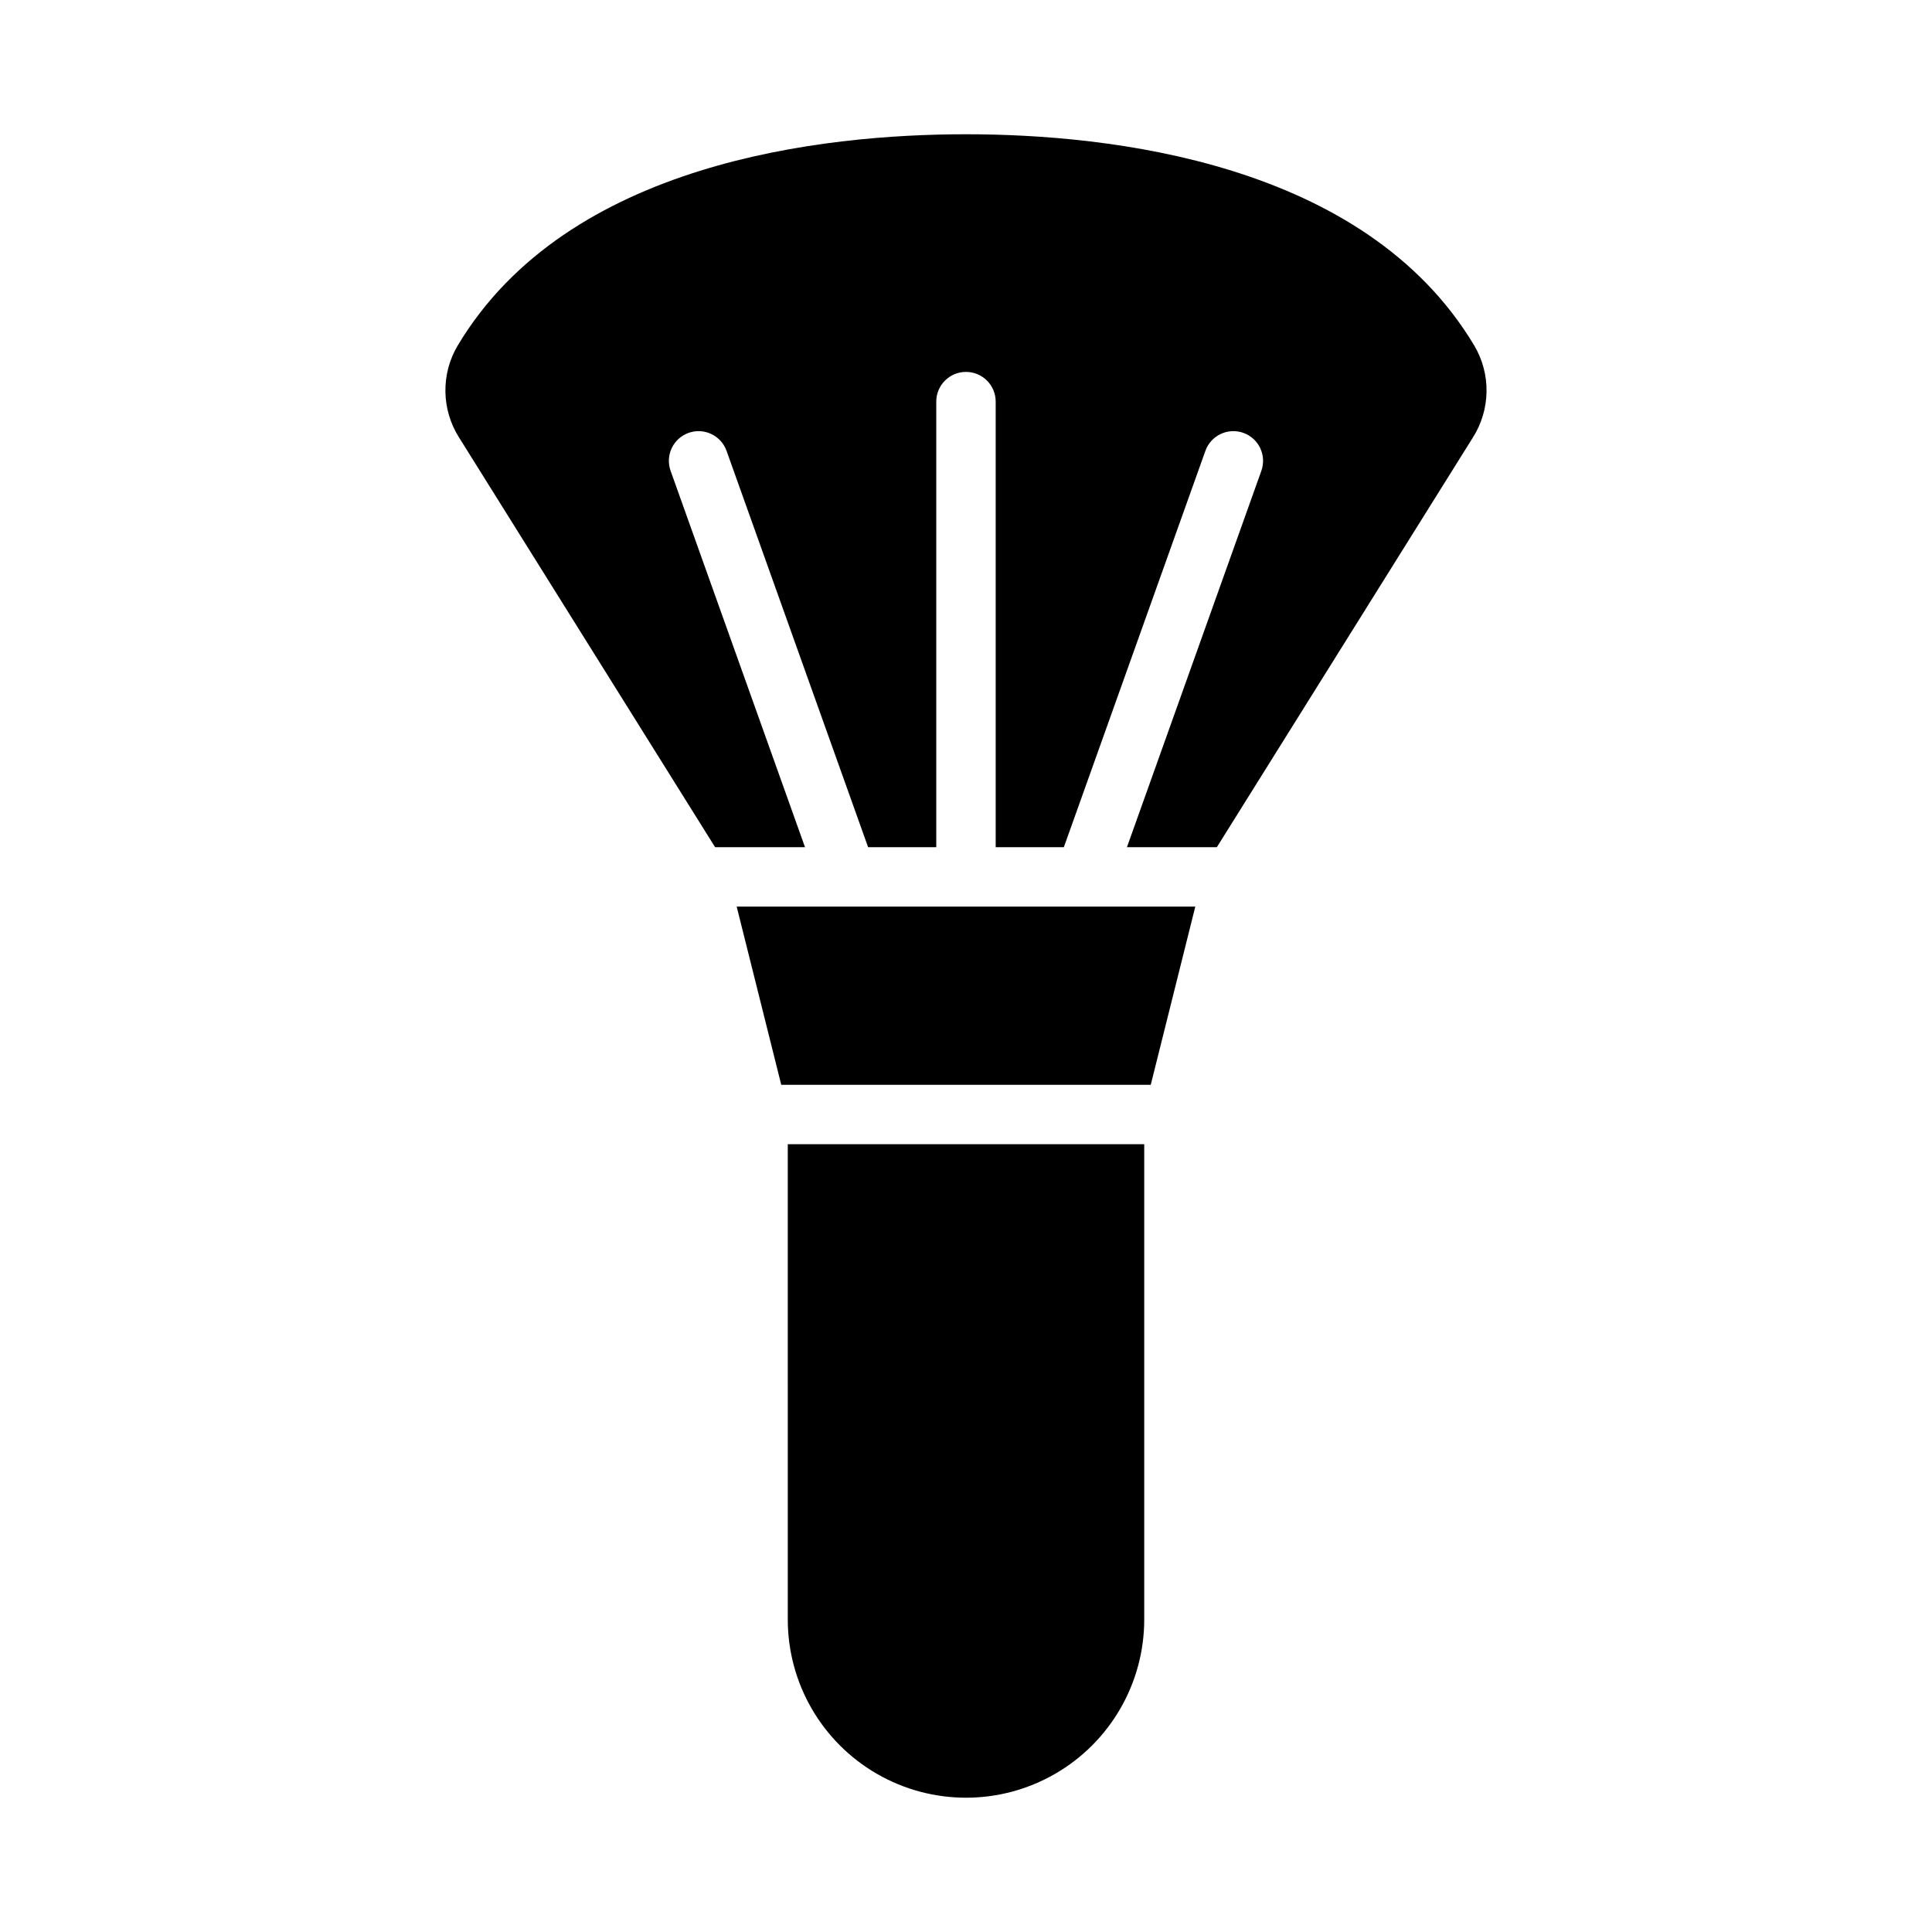 <?xml version="1.0" encoding="UTF-8"?>
<!-- Uploaded to: ICON Repo, www.svgrepo.com, Generator: ICON Repo Mixer Tools -->
<svg fill="#000000" width="800px" height="800px" version="1.1" viewBox="144 144 512 512" xmlns="http://www.w3.org/2000/svg">
 <g>
  <path d="m400 179.58c-37.805 0-105.58 7.273-134.7 55.988h-0.004c-2.199 3.707-3.328 7.949-3.258 12.258 0.066 4.309 1.324 8.512 3.637 12.148l67.832 108.54h23.828l-35.602-99.691c-0.719-1.969-0.621-4.144 0.27-6.043 0.891-1.898 2.504-3.359 4.477-4.066 1.977-0.703 4.152-0.594 6.043 0.312 1.891 0.902 3.344 2.523 4.035 4.504l37.496 104.98h18.066v-118.08c0-4.348 3.527-7.871 7.875-7.871s7.871 3.523 7.871 7.871v118.08h18.066l37.492-104.98c0.691-1.98 2.144-3.602 4.035-4.504 1.895-0.906 4.066-1.016 6.043-0.312 1.973 0.707 3.586 2.168 4.477 4.066 0.891 1.898 0.988 4.074 0.273 6.043l-35.602 99.691h23.828l67.832-108.54c2.312-3.637 3.57-7.84 3.637-12.148 0.07-4.309-1.059-8.551-3.258-12.258-29.113-48.715-96.891-55.988-134.7-55.988z"/>
  <path d="m351.04 431.49h97.918l11.809-47.234h-121.54z"/>
  <path d="m352.77 573.18c0 16.875 9.004 32.465 23.617 40.902 14.613 8.438 32.617 8.438 47.23 0s23.617-24.027 23.617-40.902v-125.95h-94.465z"/>
 </g>
</svg>
